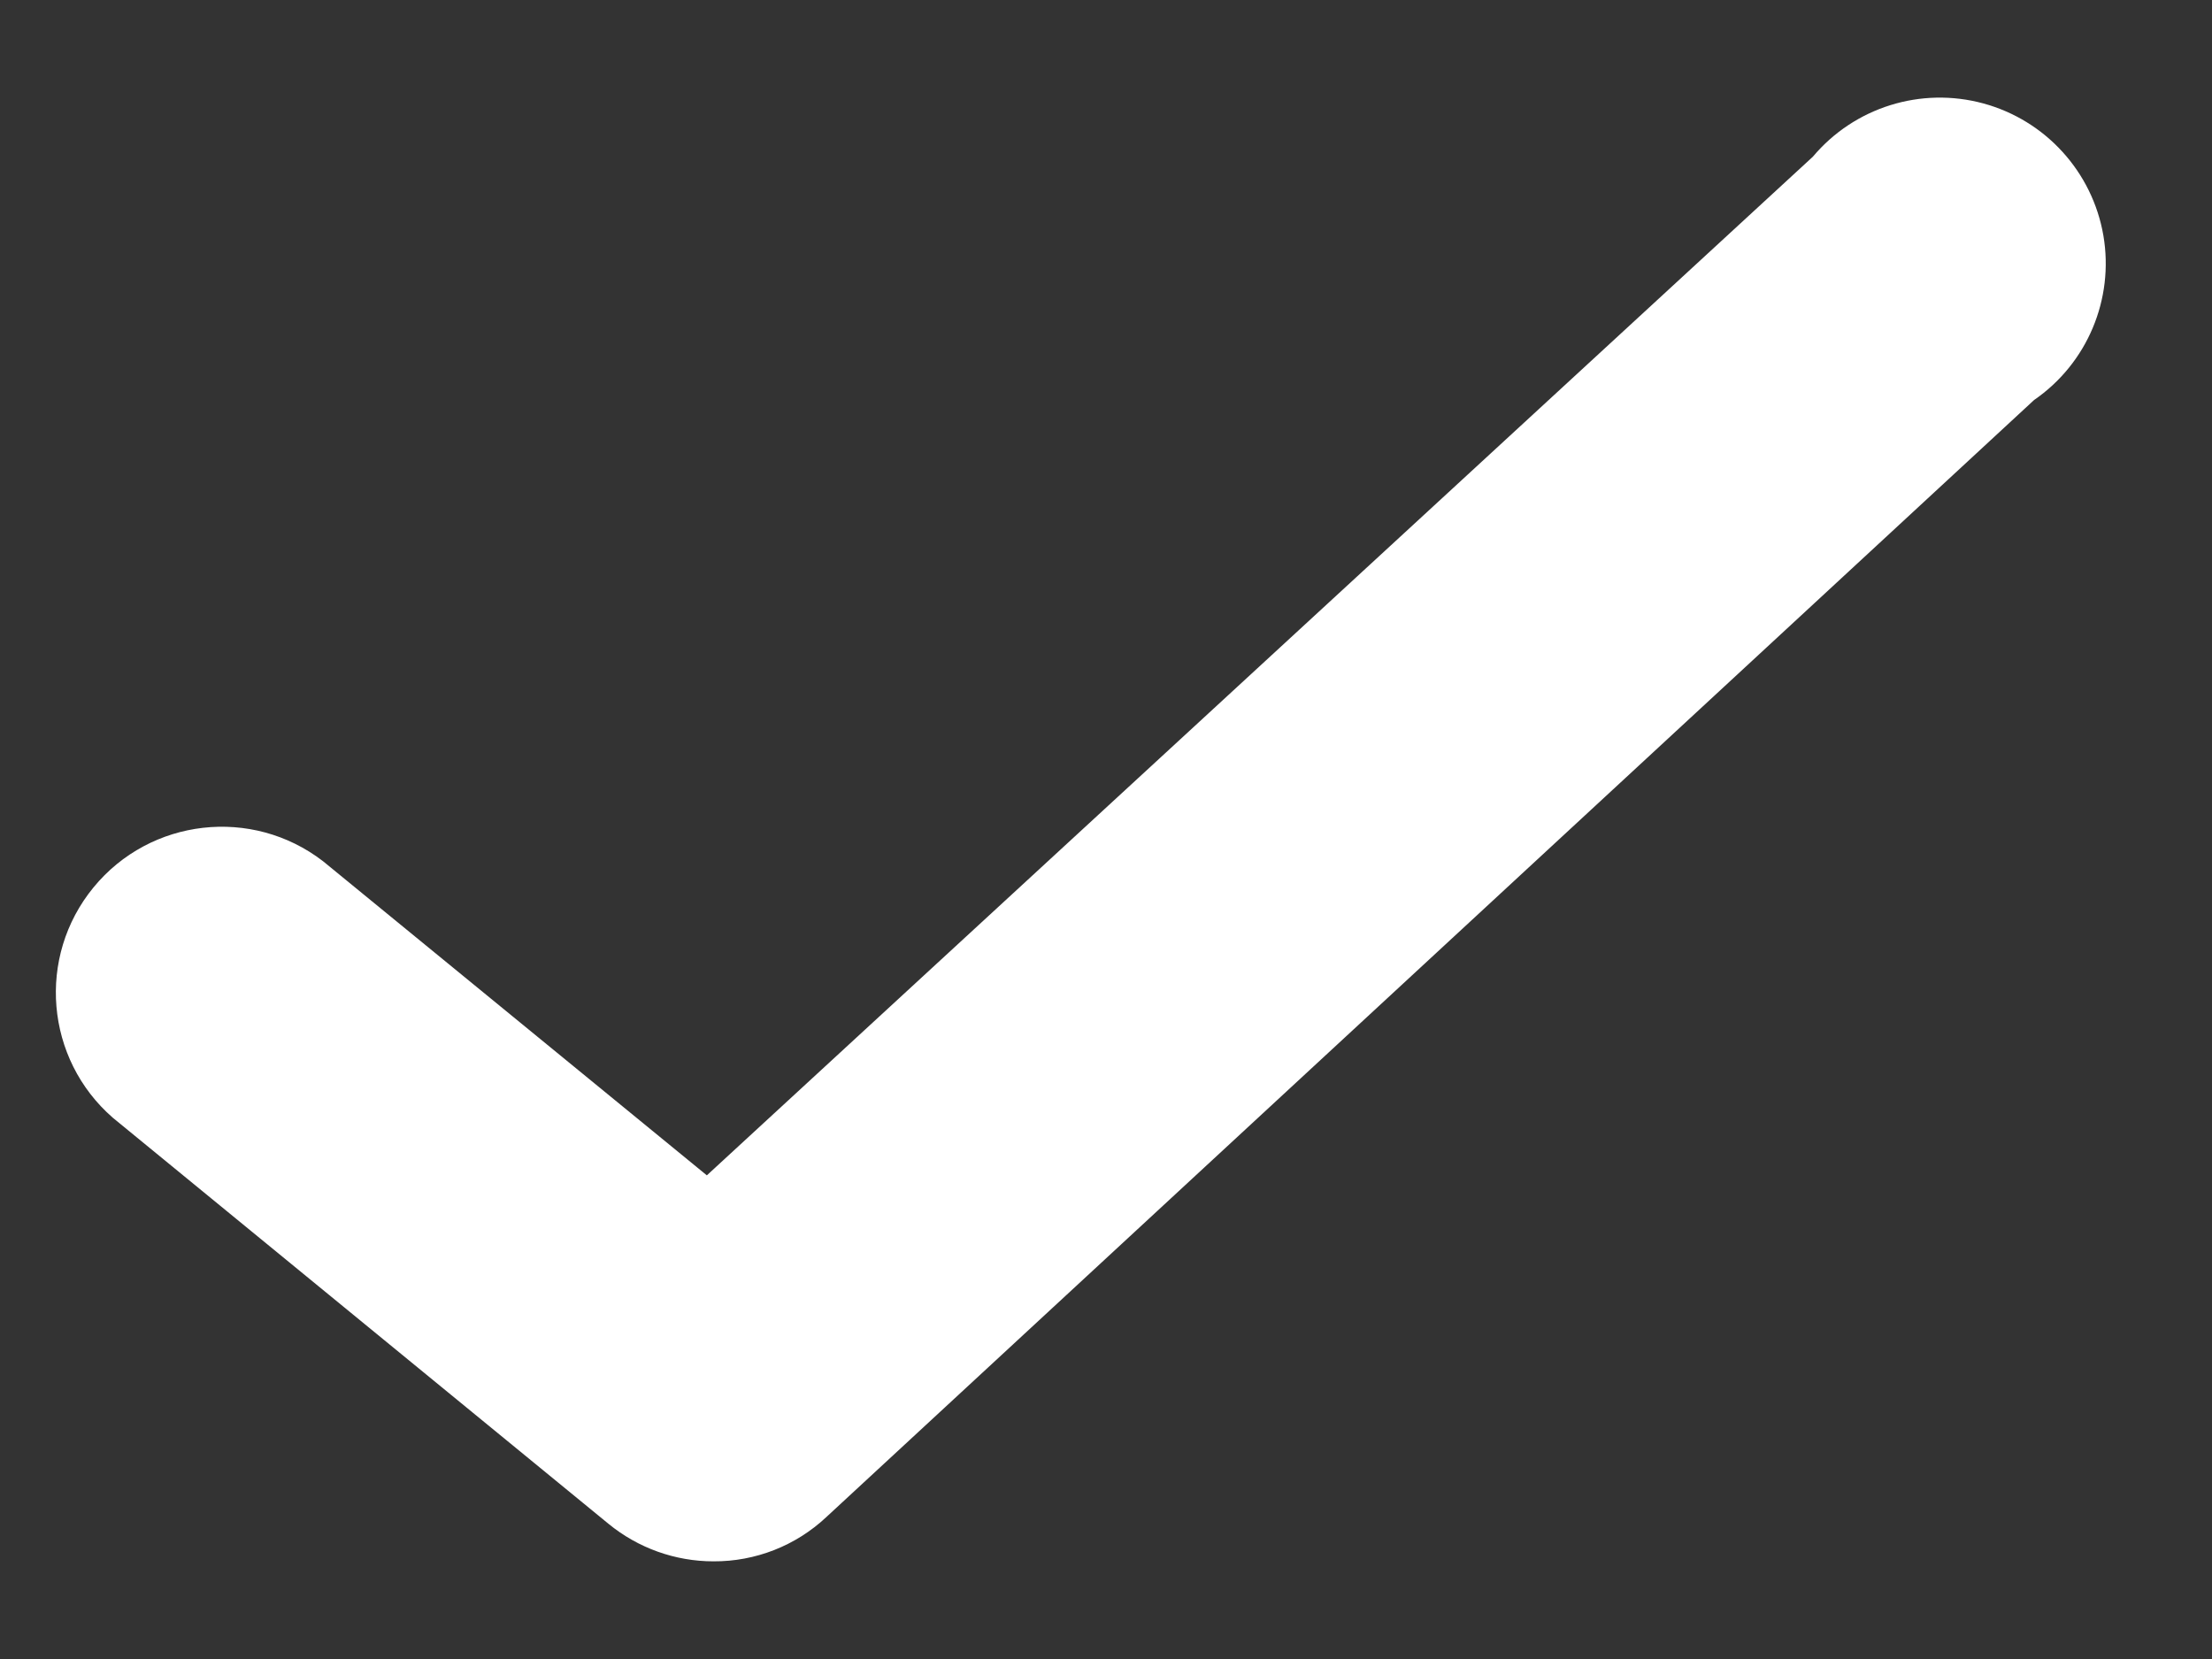<svg xmlns="http://www.w3.org/2000/svg" width="20" height="15" viewBox="0 0 20 15" fill="none"><rect x="0" y="0" width="20" height="15" fill="#333333" stroke="none"/><path d="M6.451 14.117C6.105 14.117 5.769 13.997 5.501 13.777L1.021 10.107C0.409 9.575 0.33 8.652 0.845 8.024C1.359 7.397 2.279 7.292 2.921 7.787L6.391 10.627L16.391 1.417C16.767 0.97 17.368 0.782 17.932 0.935C18.495 1.088 18.919 1.554 19.018 2.13C19.116 2.705 18.872 3.286 18.391 3.617L7.471 13.717C7.195 13.976 6.83 14.119 6.451 14.117Z" fill="white"></path></svg>